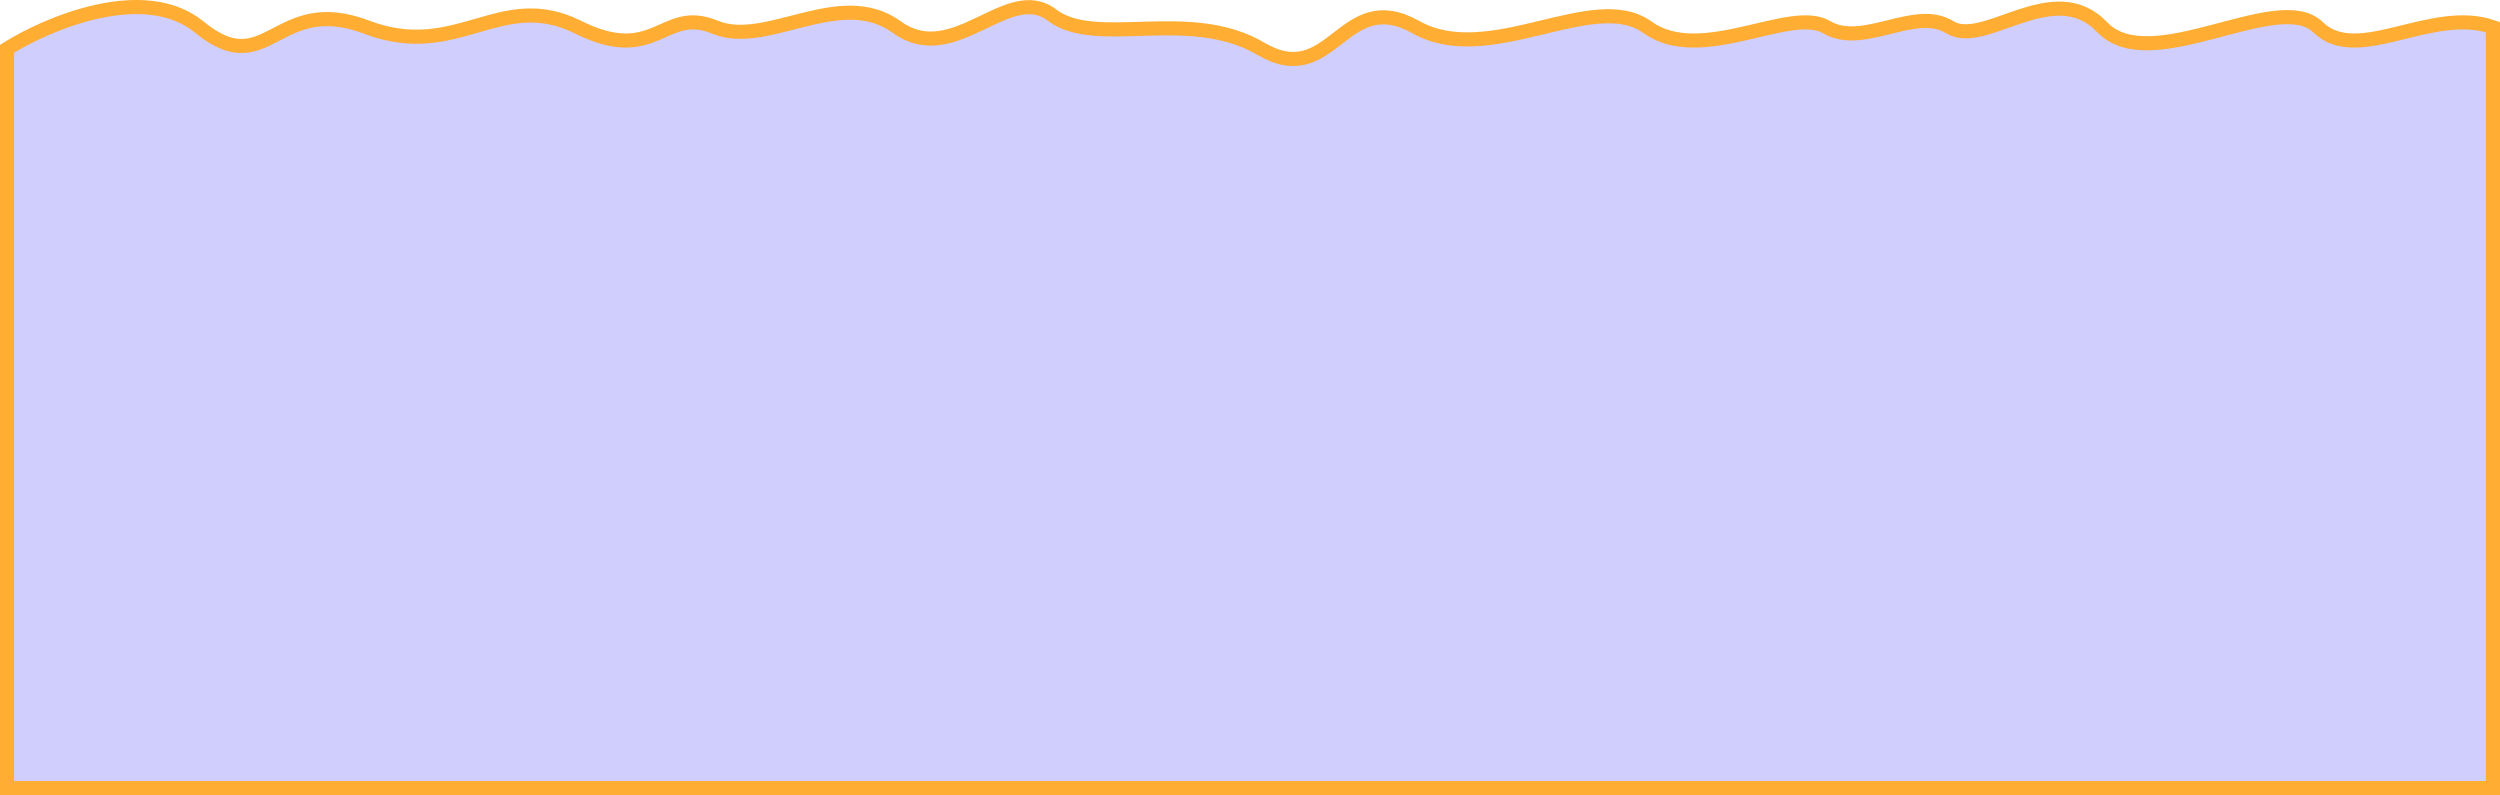 <?xml version="1.0" encoding="UTF-8"?> <svg xmlns="http://www.w3.org/2000/svg" width="1418" height="451" viewBox="0 0 1418 451" fill="none"><path d="M113.104 15.415C82.044 -10.053 27.426 12.966 4 27.66V446.998H1414V15.415C1379.11 3.171 1337.33 37.455 1314.72 15.415C1292.12 -6.624 1219.87 44.312 1192.35 15.415C1164.83 -13.481 1125.51 27.66 1105.85 15.415C1086.2 3.171 1056.71 27.66 1036.07 15.415C1015.43 3.171 964.805 37.455 934.335 15.415C903.864 -6.624 844.889 38.924 803.115 15.415C761.341 -8.094 755.934 51.658 715.143 27.66C674.352 3.661 621.766 27.66 596.701 8.559C571.637 -10.543 541.166 38.924 508.73 15.415C476.293 -8.094 435.011 27.66 405.523 15.415C376.036 3.171 372.104 37.455 327.872 15.415C283.641 -6.624 259.559 35.006 207.956 15.415C156.353 -4.175 151.93 47.25 113.104 15.415Z" fill="#CFCEFC" stroke="#FFAD33" stroke-width="8"></path></svg> 